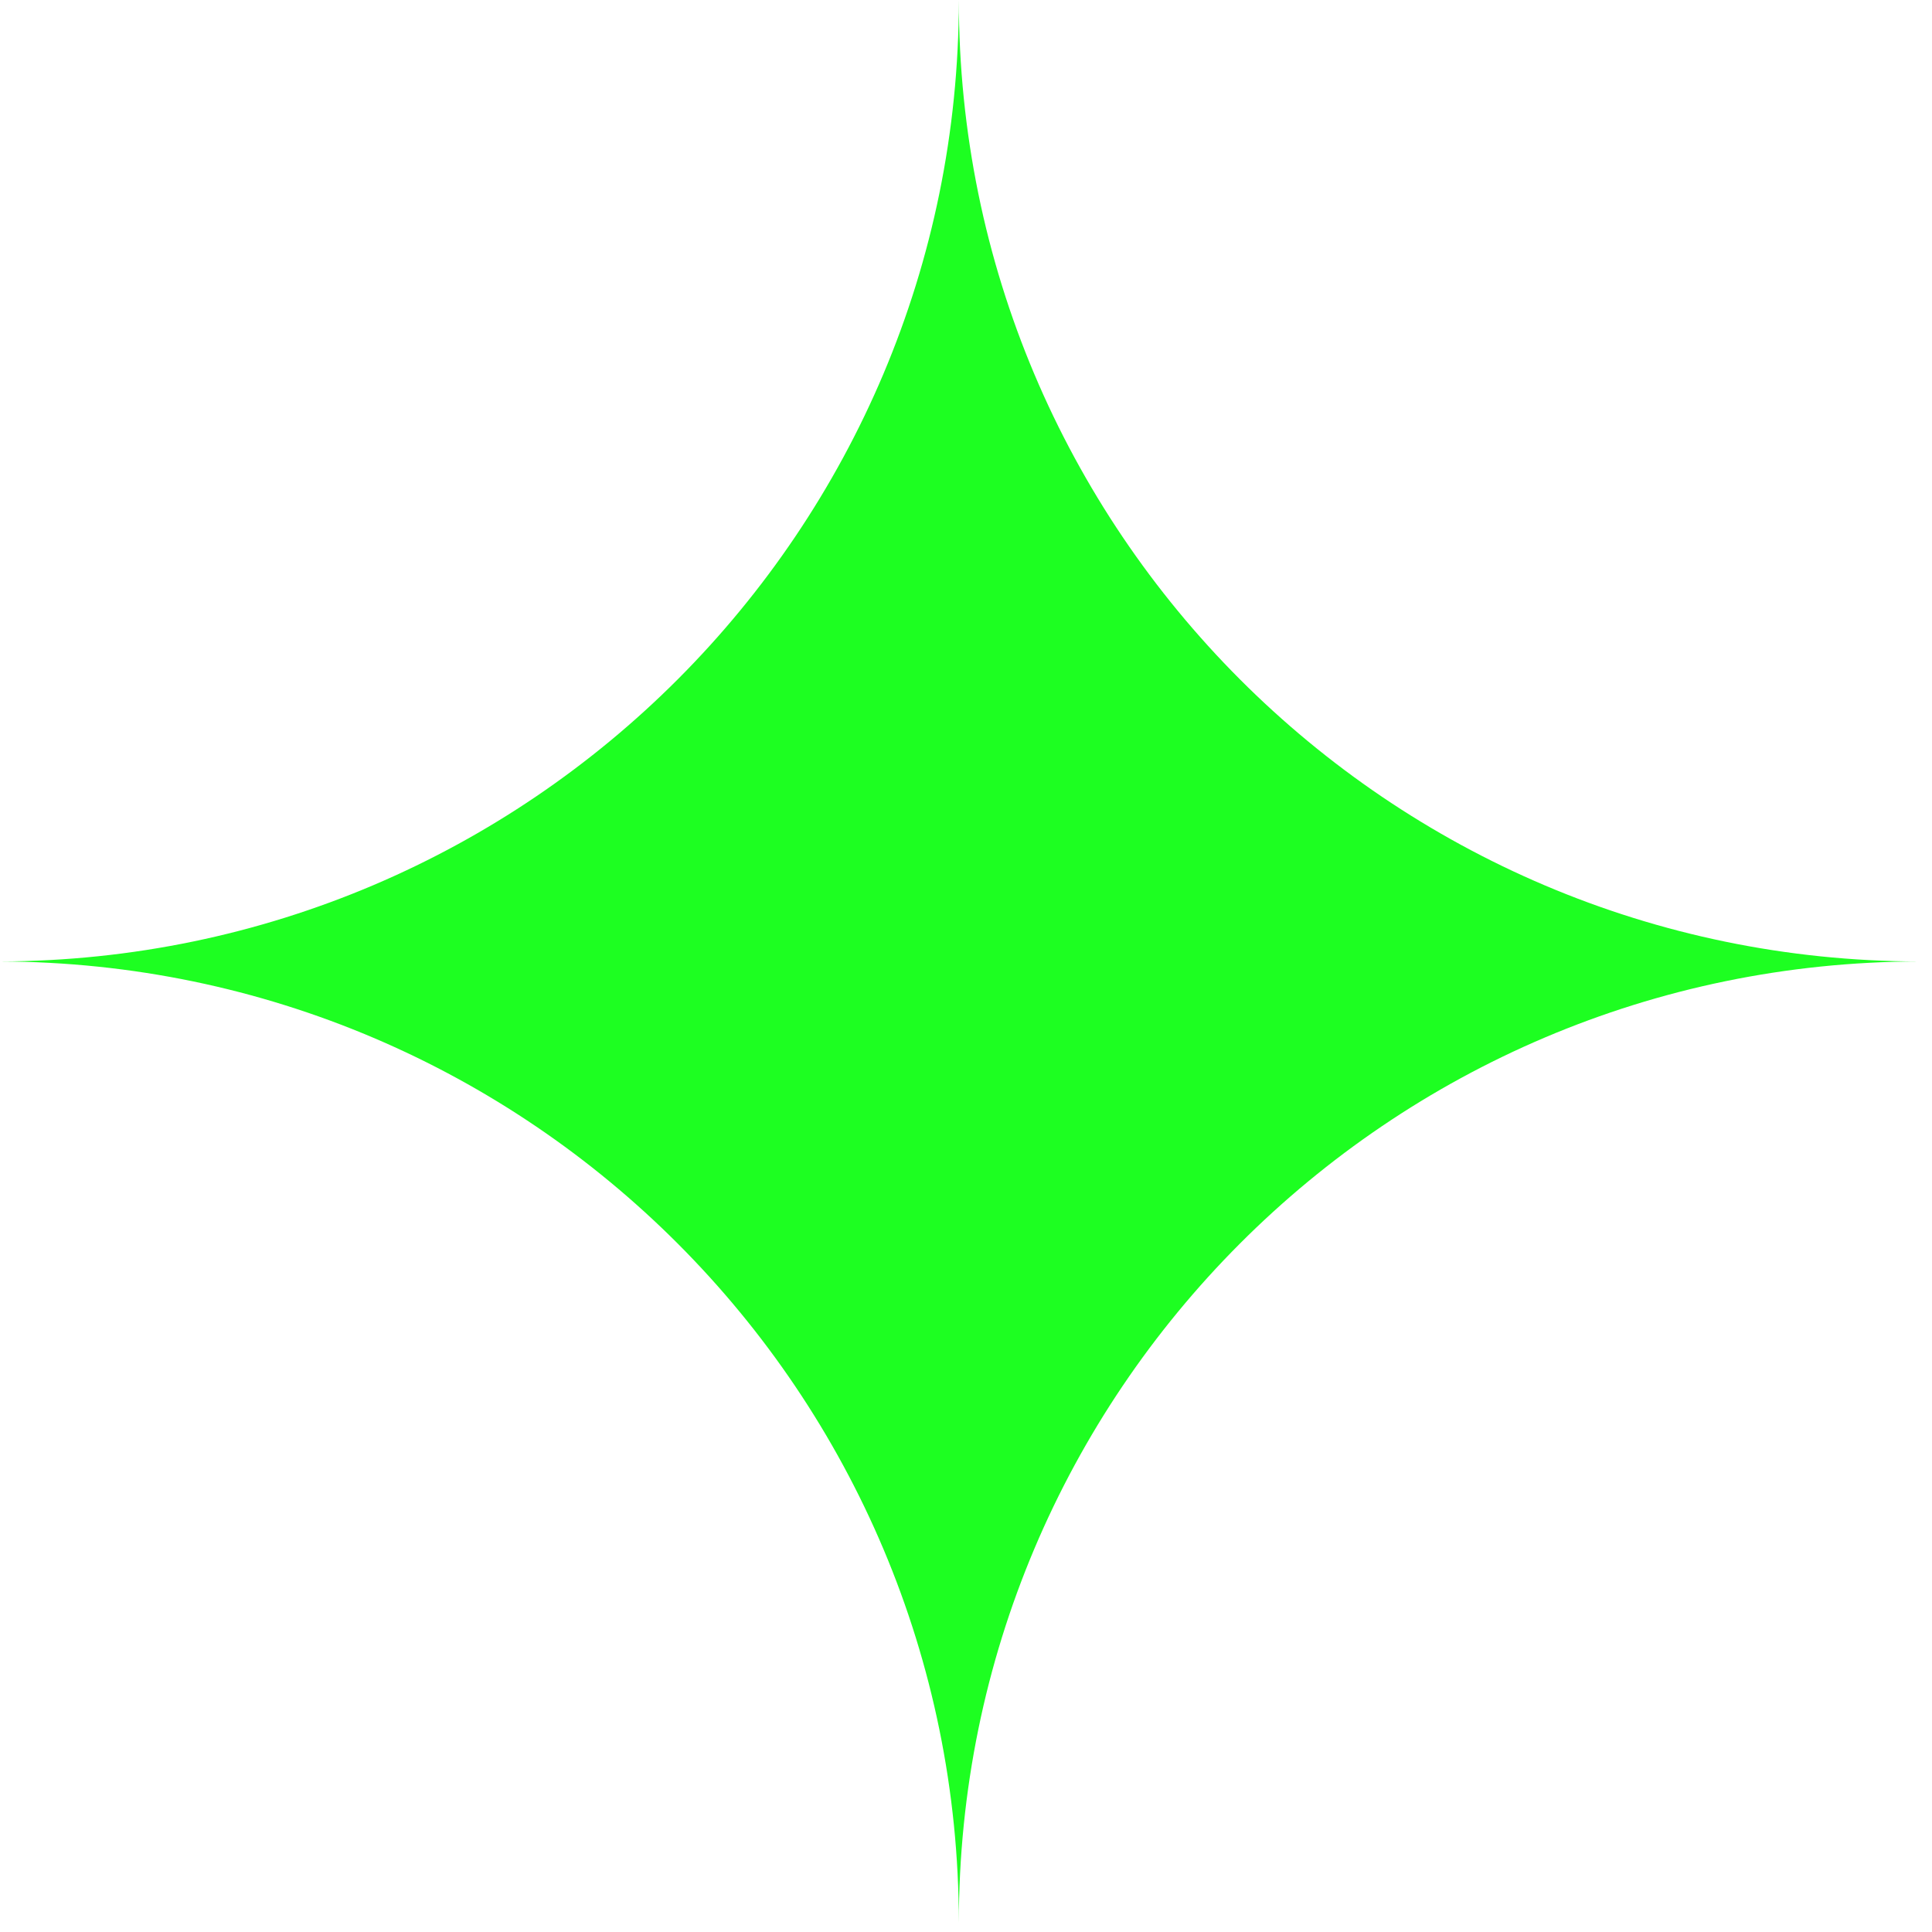 <svg width="86" height="86" viewBox="0 0 86 86" fill="none" xmlns="http://www.w3.org/2000/svg">
<path fill-rule="evenodd" clip-rule="evenodd" d="M42.681 0H42.681V0.001C42.681 23.613 61.804 42.76 85.408 42.798C61.804 42.836 42.682 61.982 42.681 85.595C42.681 85.595 42.681 85.595 42.681 85.595C42.68 61.998 23.582 42.861 0 42.798C23.583 42.735 42.681 23.598 42.681 0.001V0Z" fill="#1DFF21"/>
</svg>
